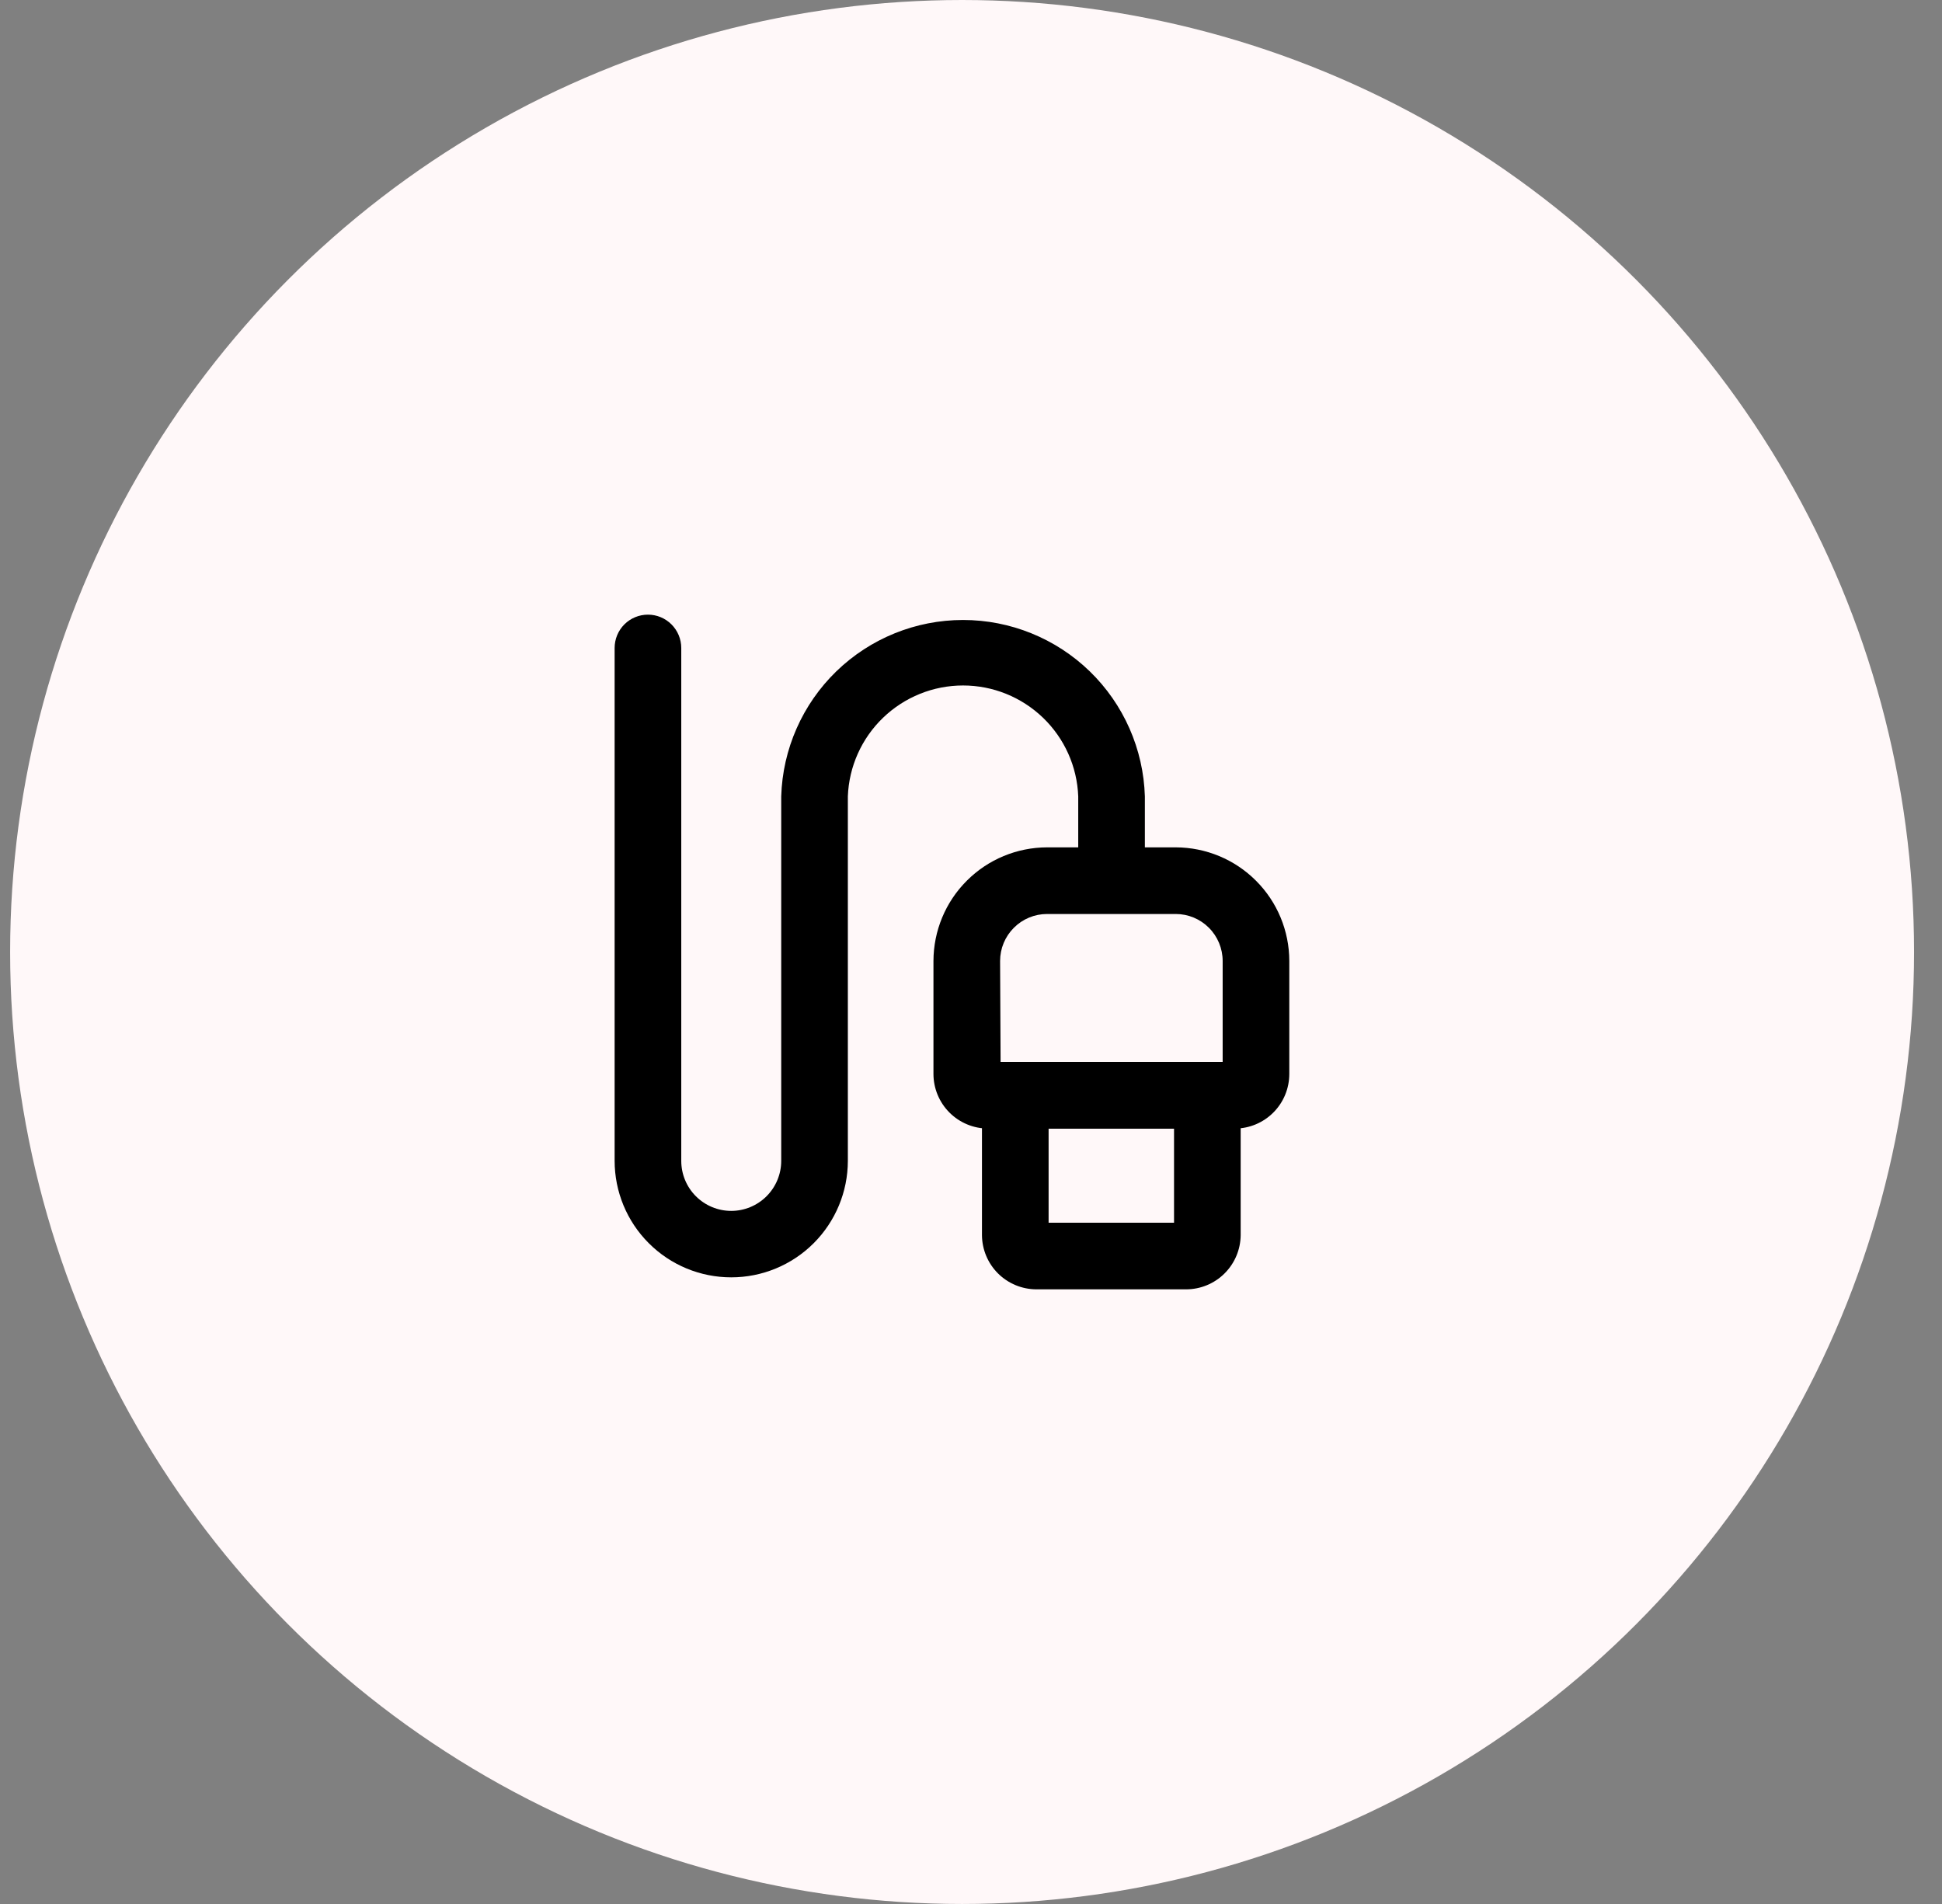 <svg width="51" height="50" viewBox="0 0 51 50" fill="none" xmlns="http://www.w3.org/2000/svg">
<rect x="0" y="0" width="51" height="50" fill="#808080" stroke="none"/>
<circle cx="25.266" cy="25" r="25" fill="#FFF8F9"/>
<path d="M19.203 33.544C18.391 33.544 17.612 33.222 17.038 32.647C16.463 32.073 16.141 31.294 16.141 30.482V17.016C16.141 16.784 16.233 16.561 16.397 16.397C16.561 16.233 16.784 16.141 17.016 16.141C17.248 16.141 17.47 16.233 17.634 16.397C17.798 16.561 17.891 16.784 17.891 17.016V30.486C17.891 30.834 18.029 31.168 18.275 31.414C18.521 31.66 18.855 31.799 19.203 31.799C19.551 31.799 19.885 31.66 20.131 31.414C20.377 31.168 20.516 30.834 20.516 30.486V20.914C20.553 19.672 21.073 18.494 21.964 17.629C22.856 16.765 24.049 16.281 25.291 16.281C26.533 16.281 27.726 16.765 28.618 17.629C29.509 18.494 30.029 19.672 30.066 20.914V23.049C30.066 23.281 29.974 23.503 29.81 23.668C29.646 23.832 29.423 23.924 29.191 23.924C28.959 23.924 28.737 23.832 28.573 23.668C28.408 23.503 28.316 23.281 28.316 23.049V20.914C28.287 20.131 27.955 19.391 27.391 18.848C26.826 18.305 26.074 18.001 25.291 18.001C24.508 18.001 23.755 18.305 23.191 18.848C22.627 19.391 22.295 20.131 22.266 20.914V30.486C22.265 31.298 21.941 32.076 21.367 32.649C20.793 33.222 20.015 33.544 19.203 33.544Z" fill="black"/>
<path d="M32.438 29.637H25.949C25.569 29.637 25.204 29.486 24.935 29.217C24.666 28.948 24.514 28.583 24.514 28.202V25.236C24.516 24.445 24.83 23.687 25.39 23.128C25.949 22.568 26.707 22.254 27.498 22.252H30.876C31.667 22.254 32.425 22.568 32.984 23.128C33.544 23.687 33.858 24.445 33.859 25.236V28.202C33.859 28.581 33.71 28.944 33.444 29.212C33.178 29.481 32.816 29.634 32.438 29.637ZM26.277 27.887H32.109V25.236C32.109 24.909 31.979 24.595 31.748 24.364C31.517 24.132 31.203 24.002 30.876 24.002H27.498C27.171 24.002 26.857 24.132 26.626 24.364C26.394 24.595 26.264 24.909 26.264 25.236L26.277 27.887Z" fill="black"/>
<path d="M31.151 33.859H27.214C26.837 33.857 26.476 33.707 26.209 33.441C25.942 33.175 25.791 32.814 25.788 32.438V28.762C25.788 28.53 25.88 28.308 26.044 28.144C26.208 27.98 26.43 27.887 26.663 27.887H31.707C31.939 27.887 32.161 27.98 32.326 28.144C32.49 28.308 32.582 28.53 32.582 28.762V32.438C32.578 32.815 32.426 33.176 32.158 33.442C31.891 33.708 31.529 33.858 31.151 33.859ZM27.538 32.109H30.832V29.637H27.538V32.109Z" fill="black"/>
</svg>
